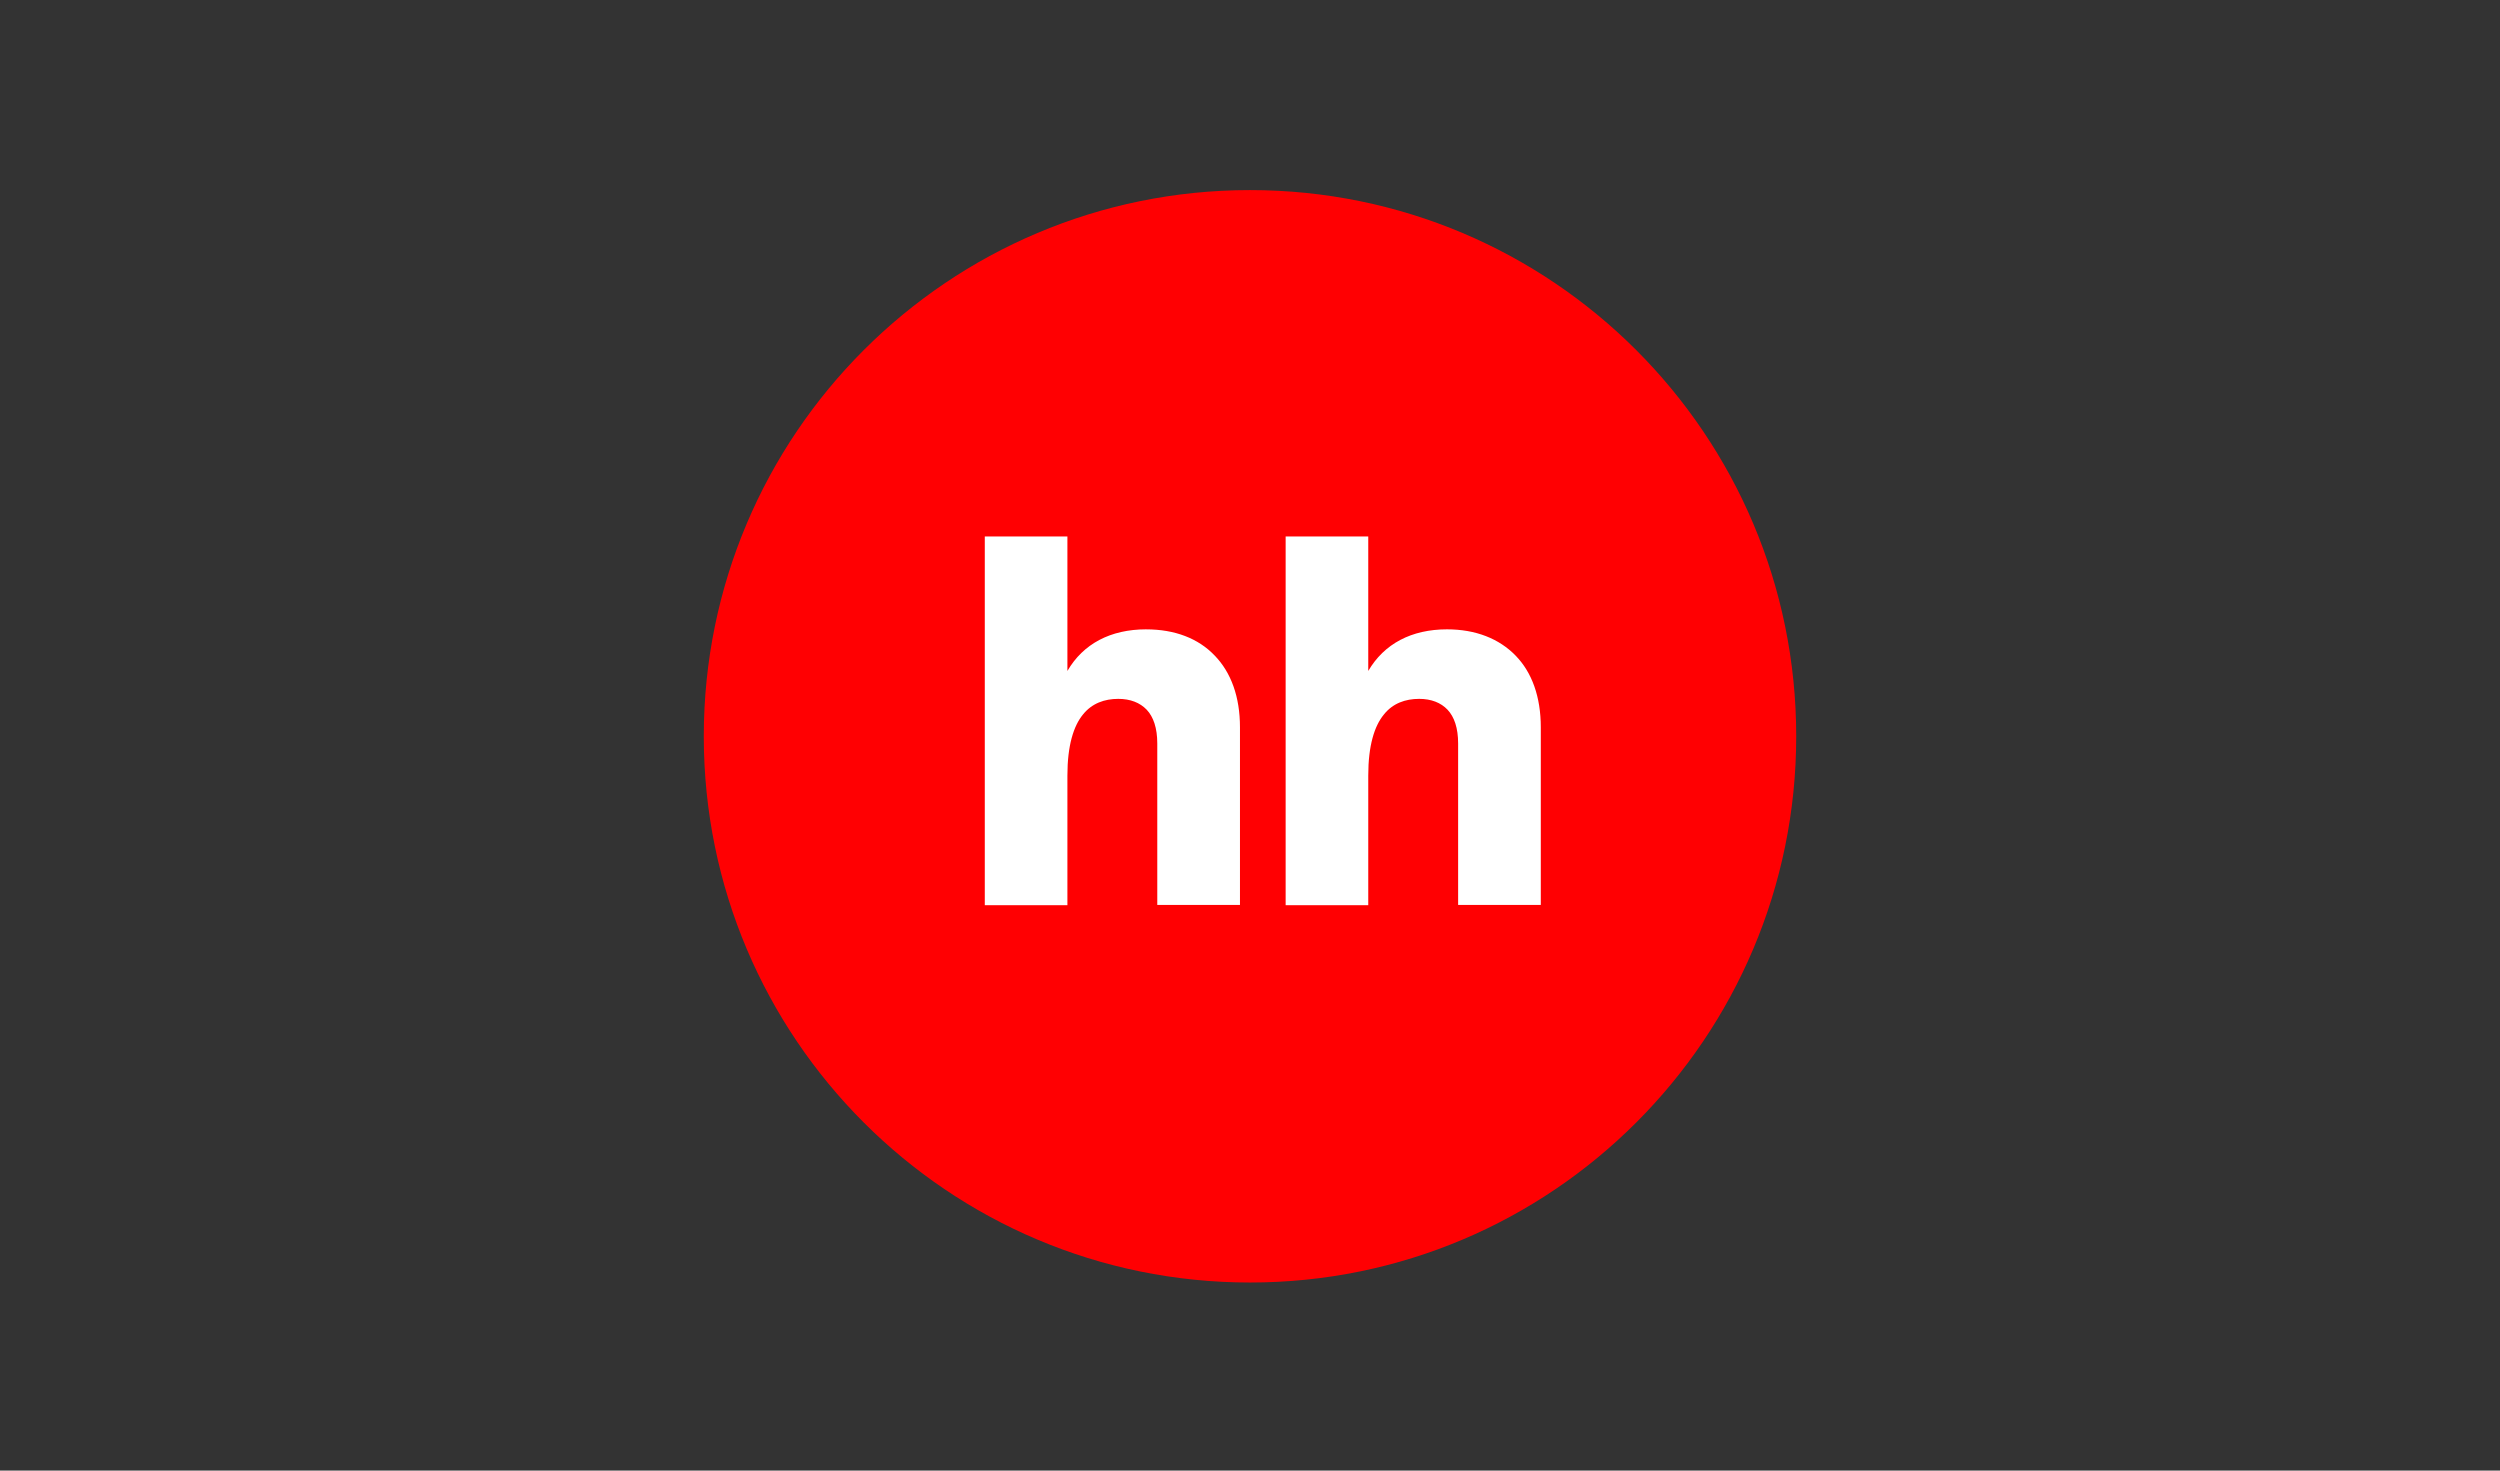 <svg width="238" height="140" viewBox="0 0 238 140" fill="none" xmlns="http://www.w3.org/2000/svg">
    <rect x="0" y="0" width="238" height="140" fill="#333333" stroke="none"/>
    <g clip-path="url(#clip0_12654_451)">
        <path d="M119 122.096C147.717 122.096 171 98.813 171 70.096C171 41.379 147.717 18.096 119 18.096C90.283 18.096 67 41.379 67 70.096C67 98.813 90.283 122.096 119 122.096Z" fill="#FF0002"/>
        <path d="M144.298 62.426C142.723 60.801 140.489 59.913 137.755 59.913C134.37 59.913 131.764 61.293 130.258 63.875V51.07H122.393V86.177H130.258V73.838C130.258 70.958 130.85 69.114 131.738 68.031C132.592 66.948 133.803 66.532 135.107 66.532C136.255 66.532 137.172 66.896 137.807 67.565C138.45 68.25 138.814 69.309 138.814 70.781V86.151H146.684V69.234C146.684 66.354 145.847 64.018 144.298 62.428V62.426ZM109.116 59.913C105.721 59.913 103.114 61.293 101.617 63.875V51.07H93.752V86.177H101.617V73.838C101.617 70.958 102.208 69.114 103.09 68.031C103.953 66.948 105.162 66.532 106.457 66.532C107.616 66.532 108.522 66.896 109.166 67.565C109.809 68.25 110.173 69.309 110.173 70.781V86.151H118.045V69.234C118.045 66.354 117.206 64.018 115.631 62.402C114.082 60.777 111.848 59.915 109.114 59.915L109.116 59.913Z" fill="white"/>
    </g>
    <defs>
        <clipPath id="clip0_12654_451">
            <rect width="104" height="104" fill="white" transform="translate(67 18.096)"/>
        </clipPath>
    </defs>
</svg>

